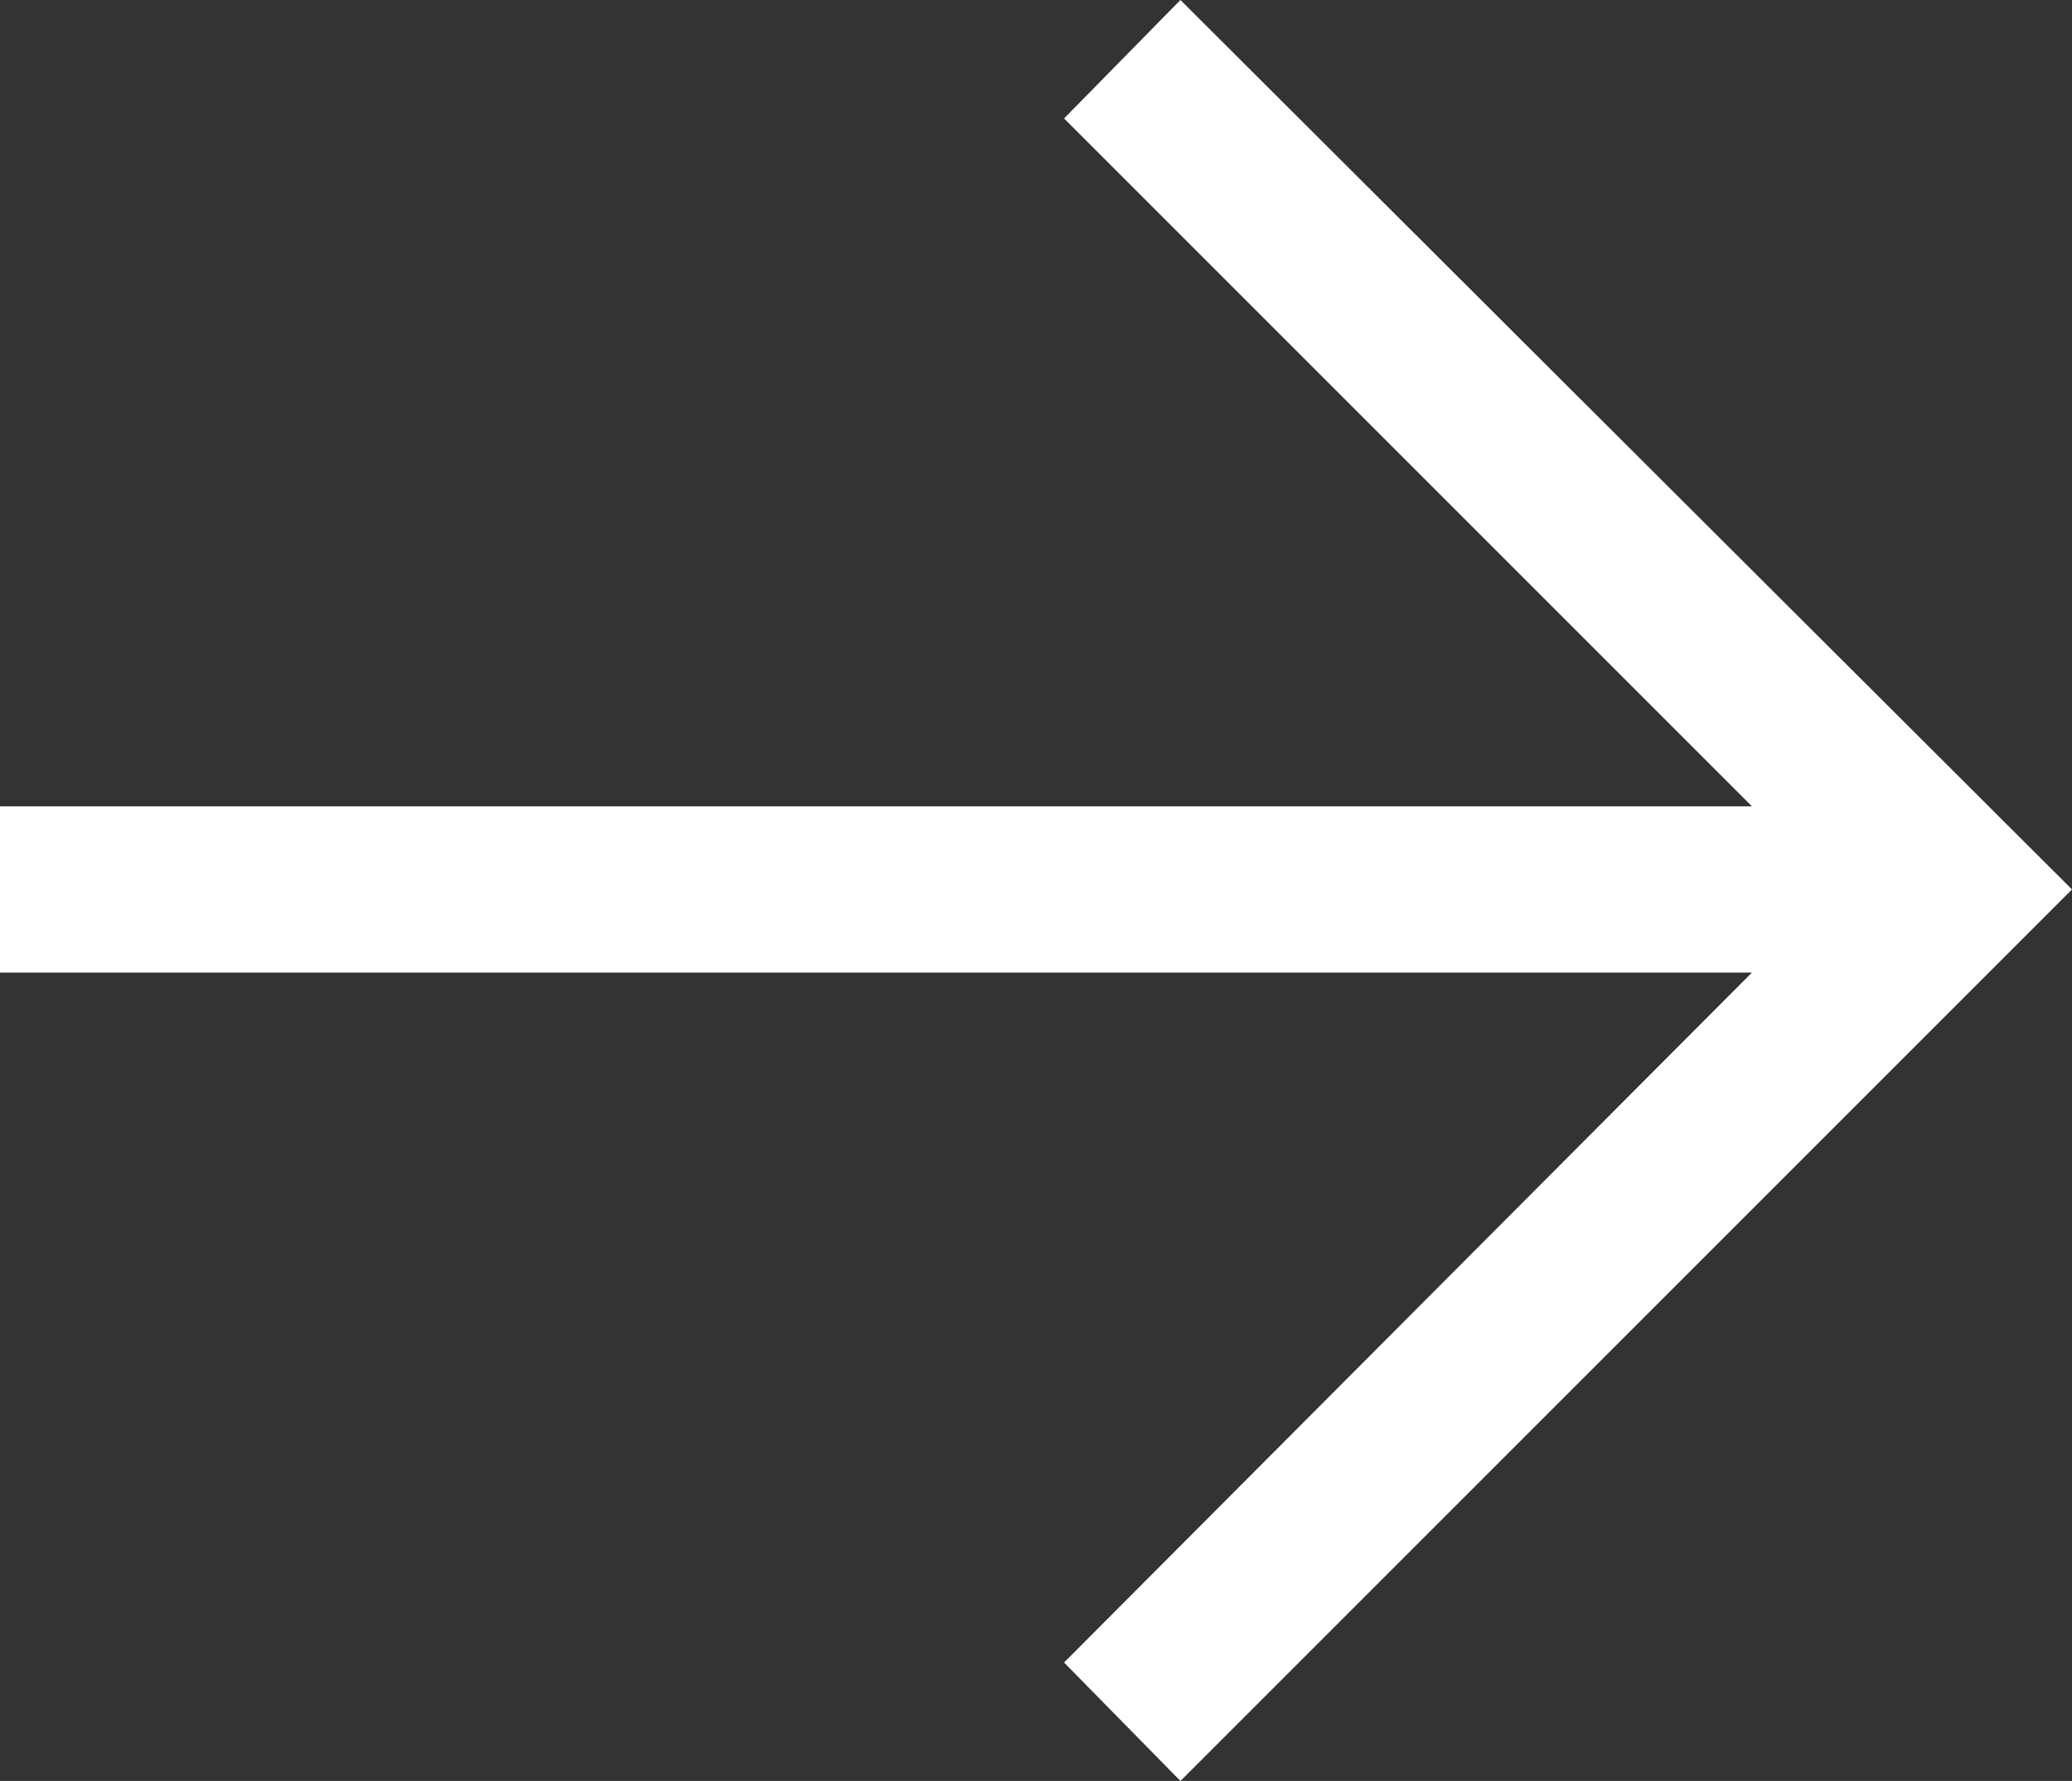 <?xml version="1.0" encoding="UTF-8"?><svg id="_レイヤー_2" xmlns="http://www.w3.org/2000/svg" viewBox="0 0 9.97 8.57"><rect x="0" y="0" width="9.97" height="8.57" fill="#333333" stroke="none"/><defs><style>.cls-1{fill:#fff;}</style></defs><g id="_レイヤー_1-2"><polygon class="cls-1" points="5.68 0 5.12 .57 8.43 3.88 0 3.88 0 4.68 8.43 4.68 5.12 8 5.68 8.57 9.97 4.28 5.68 0"/></g></svg>